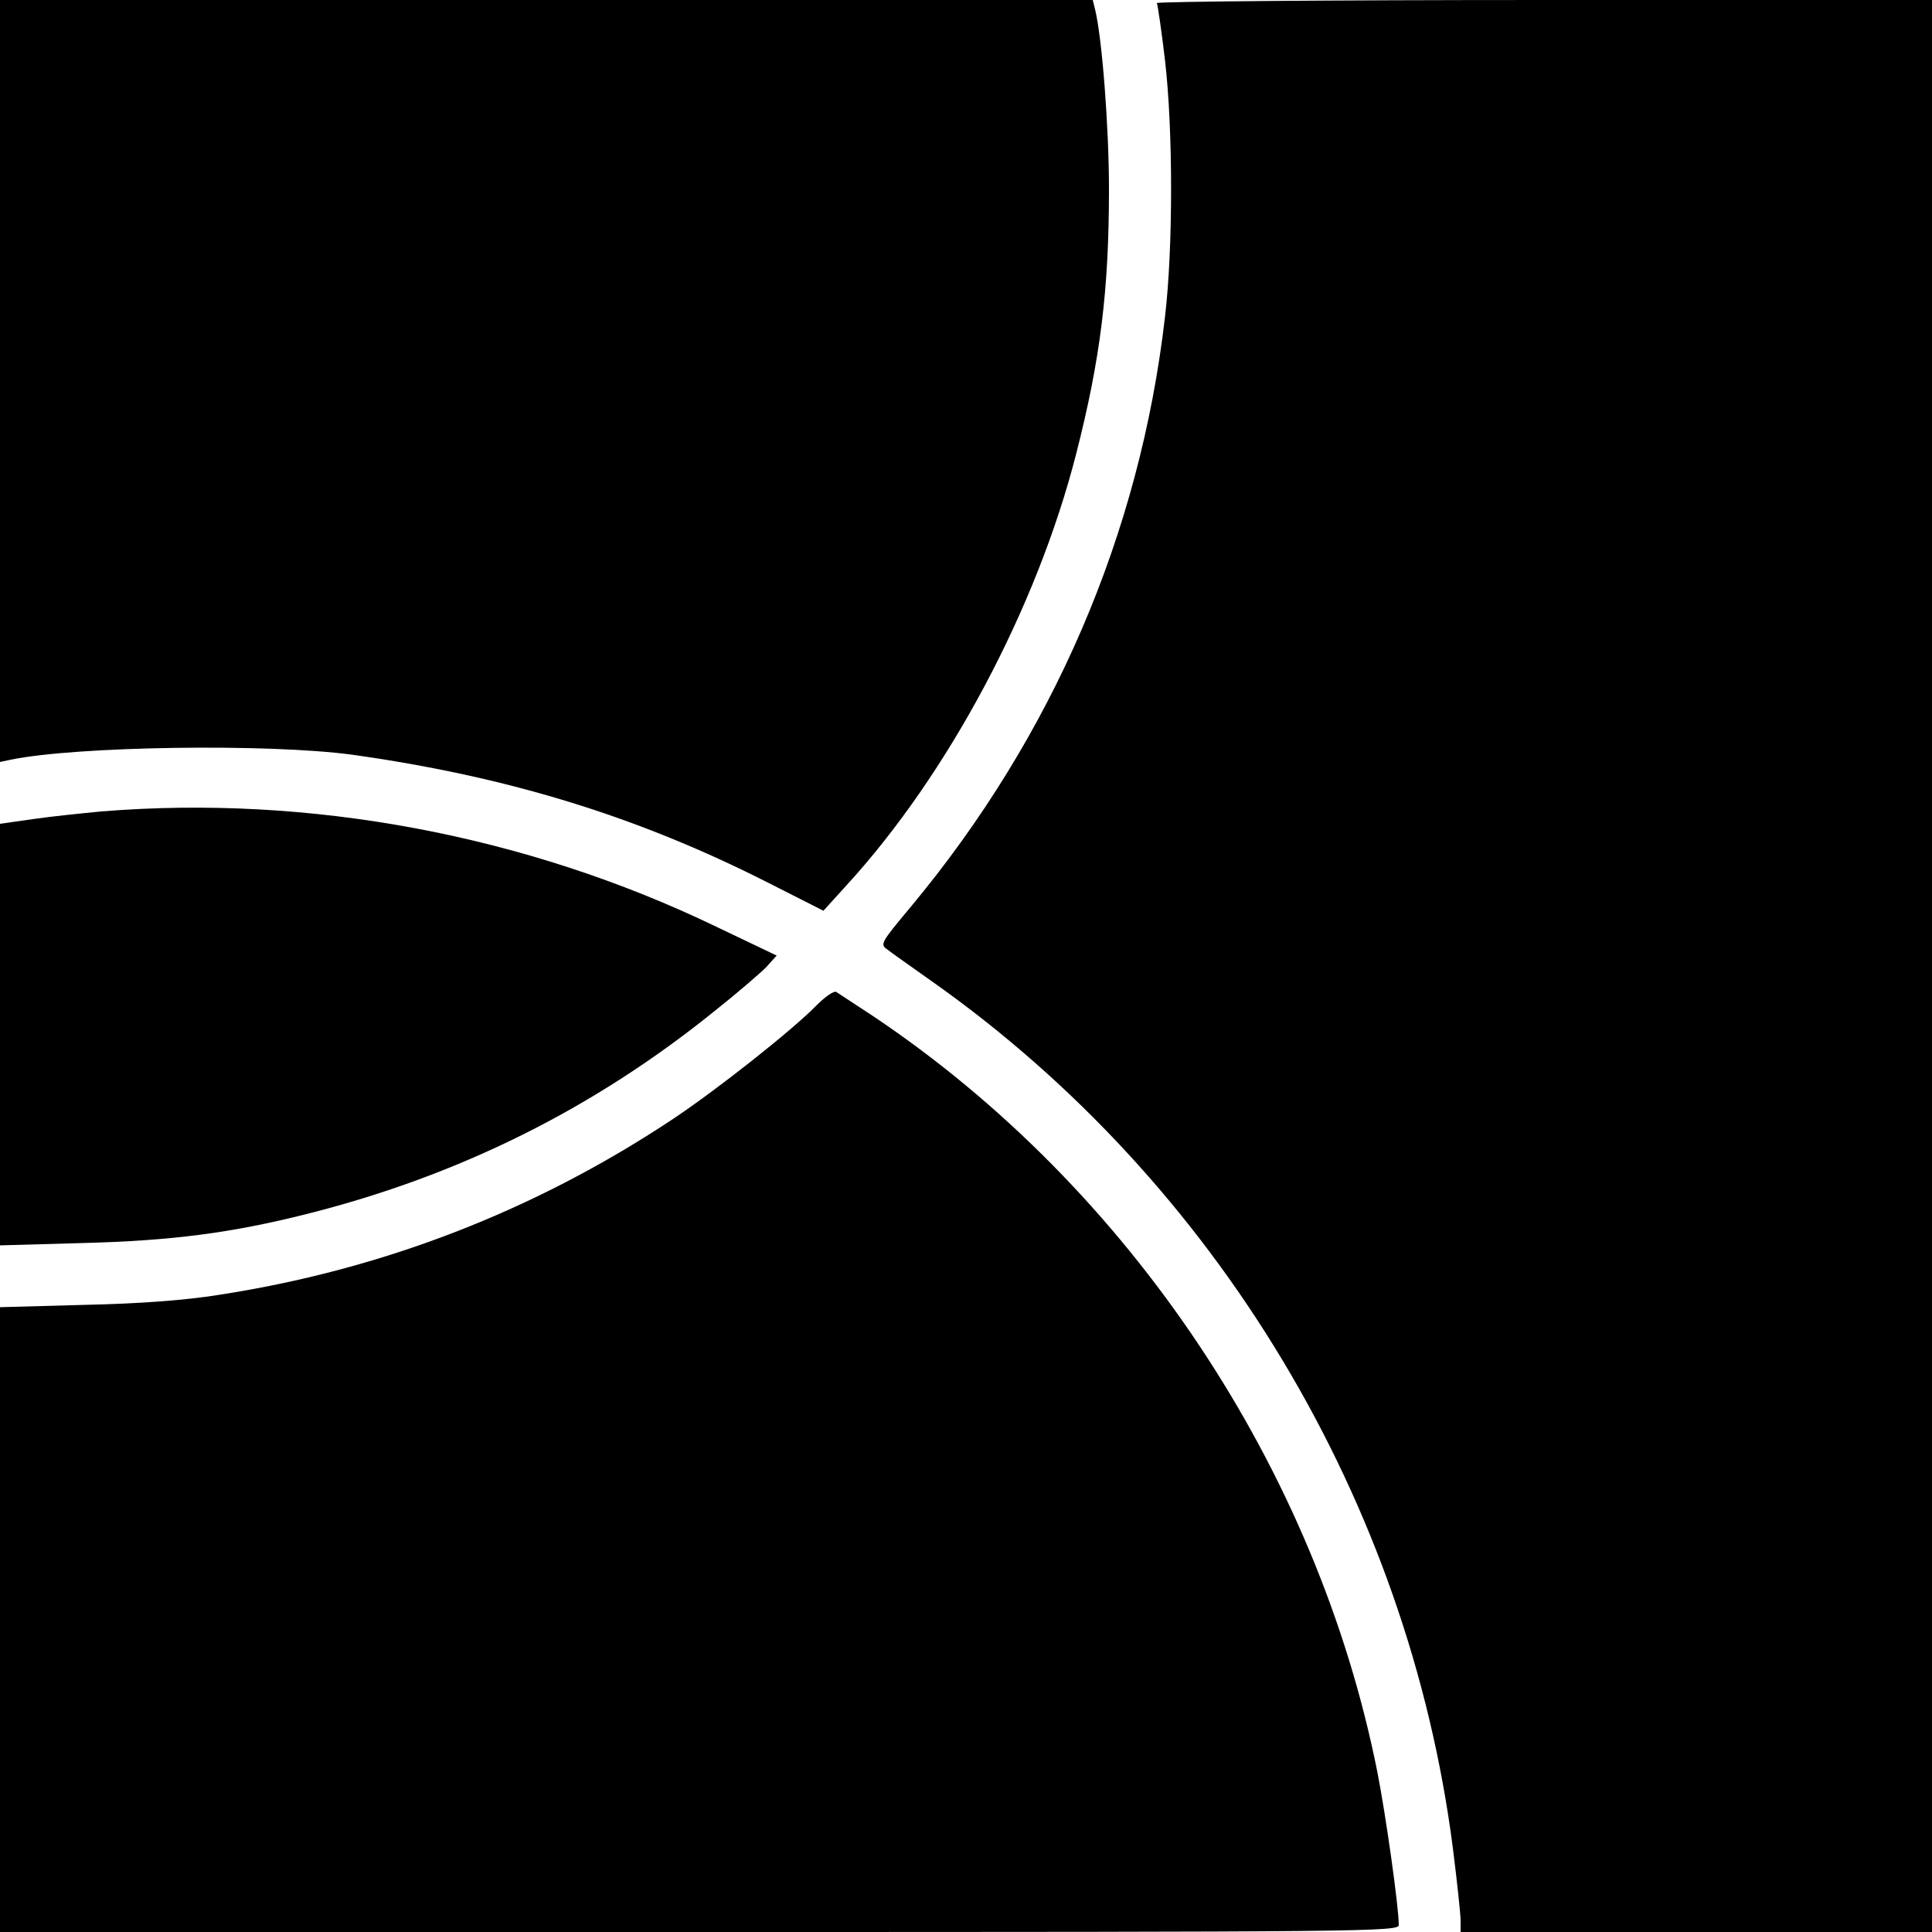 <?xml version="1.0" standalone="no"?>
<!DOCTYPE svg PUBLIC "-//W3C//DTD SVG 20010904//EN"
 "http://www.w3.org/TR/2001/REC-SVG-20010904/DTD/svg10.dtd">
<svg version="1.0" xmlns="http://www.w3.org/2000/svg"
 width="500pt" height="500pt" viewBox="0 0 500 500"
 preserveAspectRatio="xMidYMid meet">
<g transform="translate(0,500) scale(0.1,-0.1)"
fill="#000000" stroke="none">
<path d="M0 4014 l0 -986 28 6 c171 35 666 42 882 13 401 -56 738 -159 1077
-331 l144 -73 59 65 c264 288 493 718 595 1117 63 246 85 425 85 685 0 162
-18 393 -36 466 l-6 24 -1414 0 -1414 0 0 -986z"/>
<path d="M2994 4992 c2 -4 12 -71 21 -148 21 -180 21 -487 0 -664 -65 -563
-291 -1086 -658 -1527 -77 -92 -80 -97 -61 -110 10 -8 64 -46 119 -85 734
-519 1230 -1345 1345 -2241 11 -87 20 -171 20 -187 l0 -30 610 0 610 0 0 2500
0 2500 -1006 0 c-553 0 -1003 -4 -1000 -8z"/>
<path d="M262 2900 c-51 -5 -131 -13 -178 -20 l-84 -12 0 -545 0 -546 213 6
c232 6 386 26 584 76 392 99 740 272 1053 525 58 46 117 97 133 113 l27 30
-157 75 c-492 237 -1052 342 -1591 298z"/>
<path d="M2114 2399 c-61 -63 -258 -219 -374 -296 -357 -237 -751 -389 -1173
-454 -87 -14 -206 -23 -349 -26 l-218 -6 0 -808 0 -809 1810 0 c1729 0 1810 1
1810 18 0 47 -33 281 -55 394 -156 786 -641 1513 -1305 1958 -47 31 -90 59
-96 63 -6 3 -28 -12 -50 -34z"/>
</g>
</svg>
